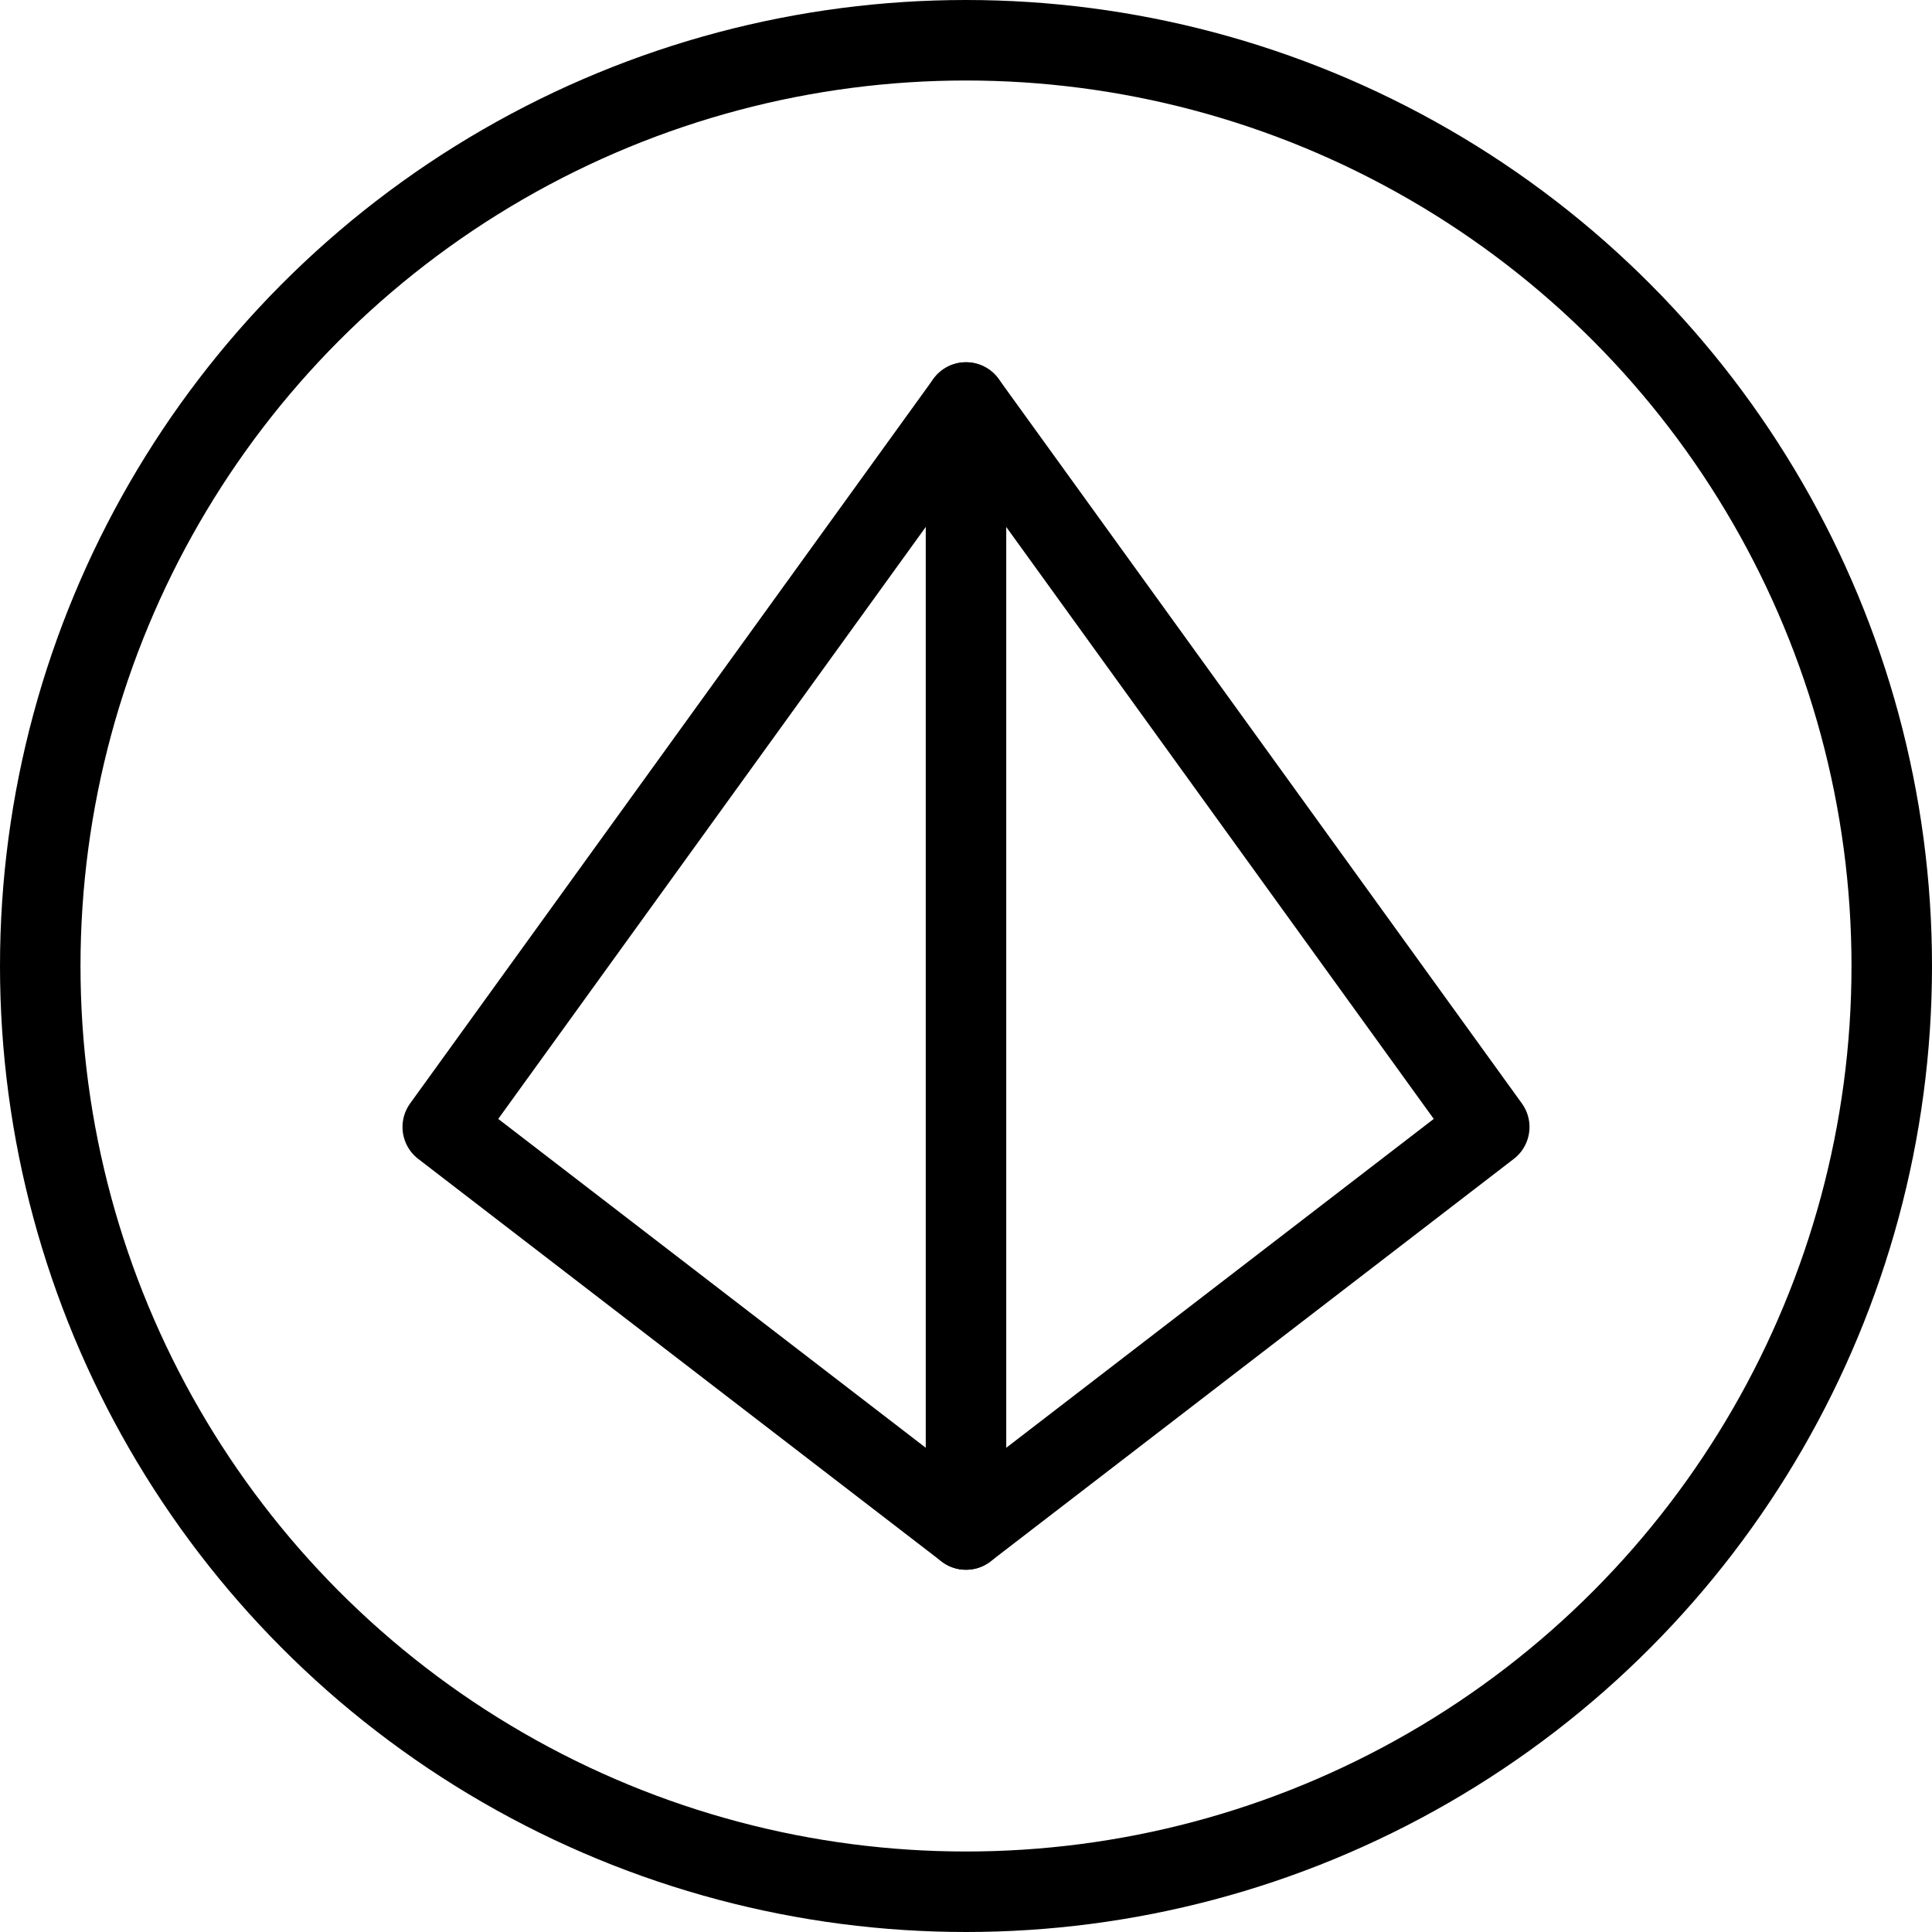 <svg xmlns="http://www.w3.org/2000/svg" viewBox="0 0 24 24"><g transform="matrix(1,0,0,1,0,0)"><defs><style>.a{fill:none;stroke:#000000;stroke-linecap:round;stroke-linejoin:round;}</style></defs><circle class="a" cx="12" cy="12" r="11.5"></circle><polygon class="a" points="12 19 5.5 14 12 5 18.5 14 12 19"></polygon><line class="a" x1="12" y1="5" x2="12" y2="19"></line></g></svg>